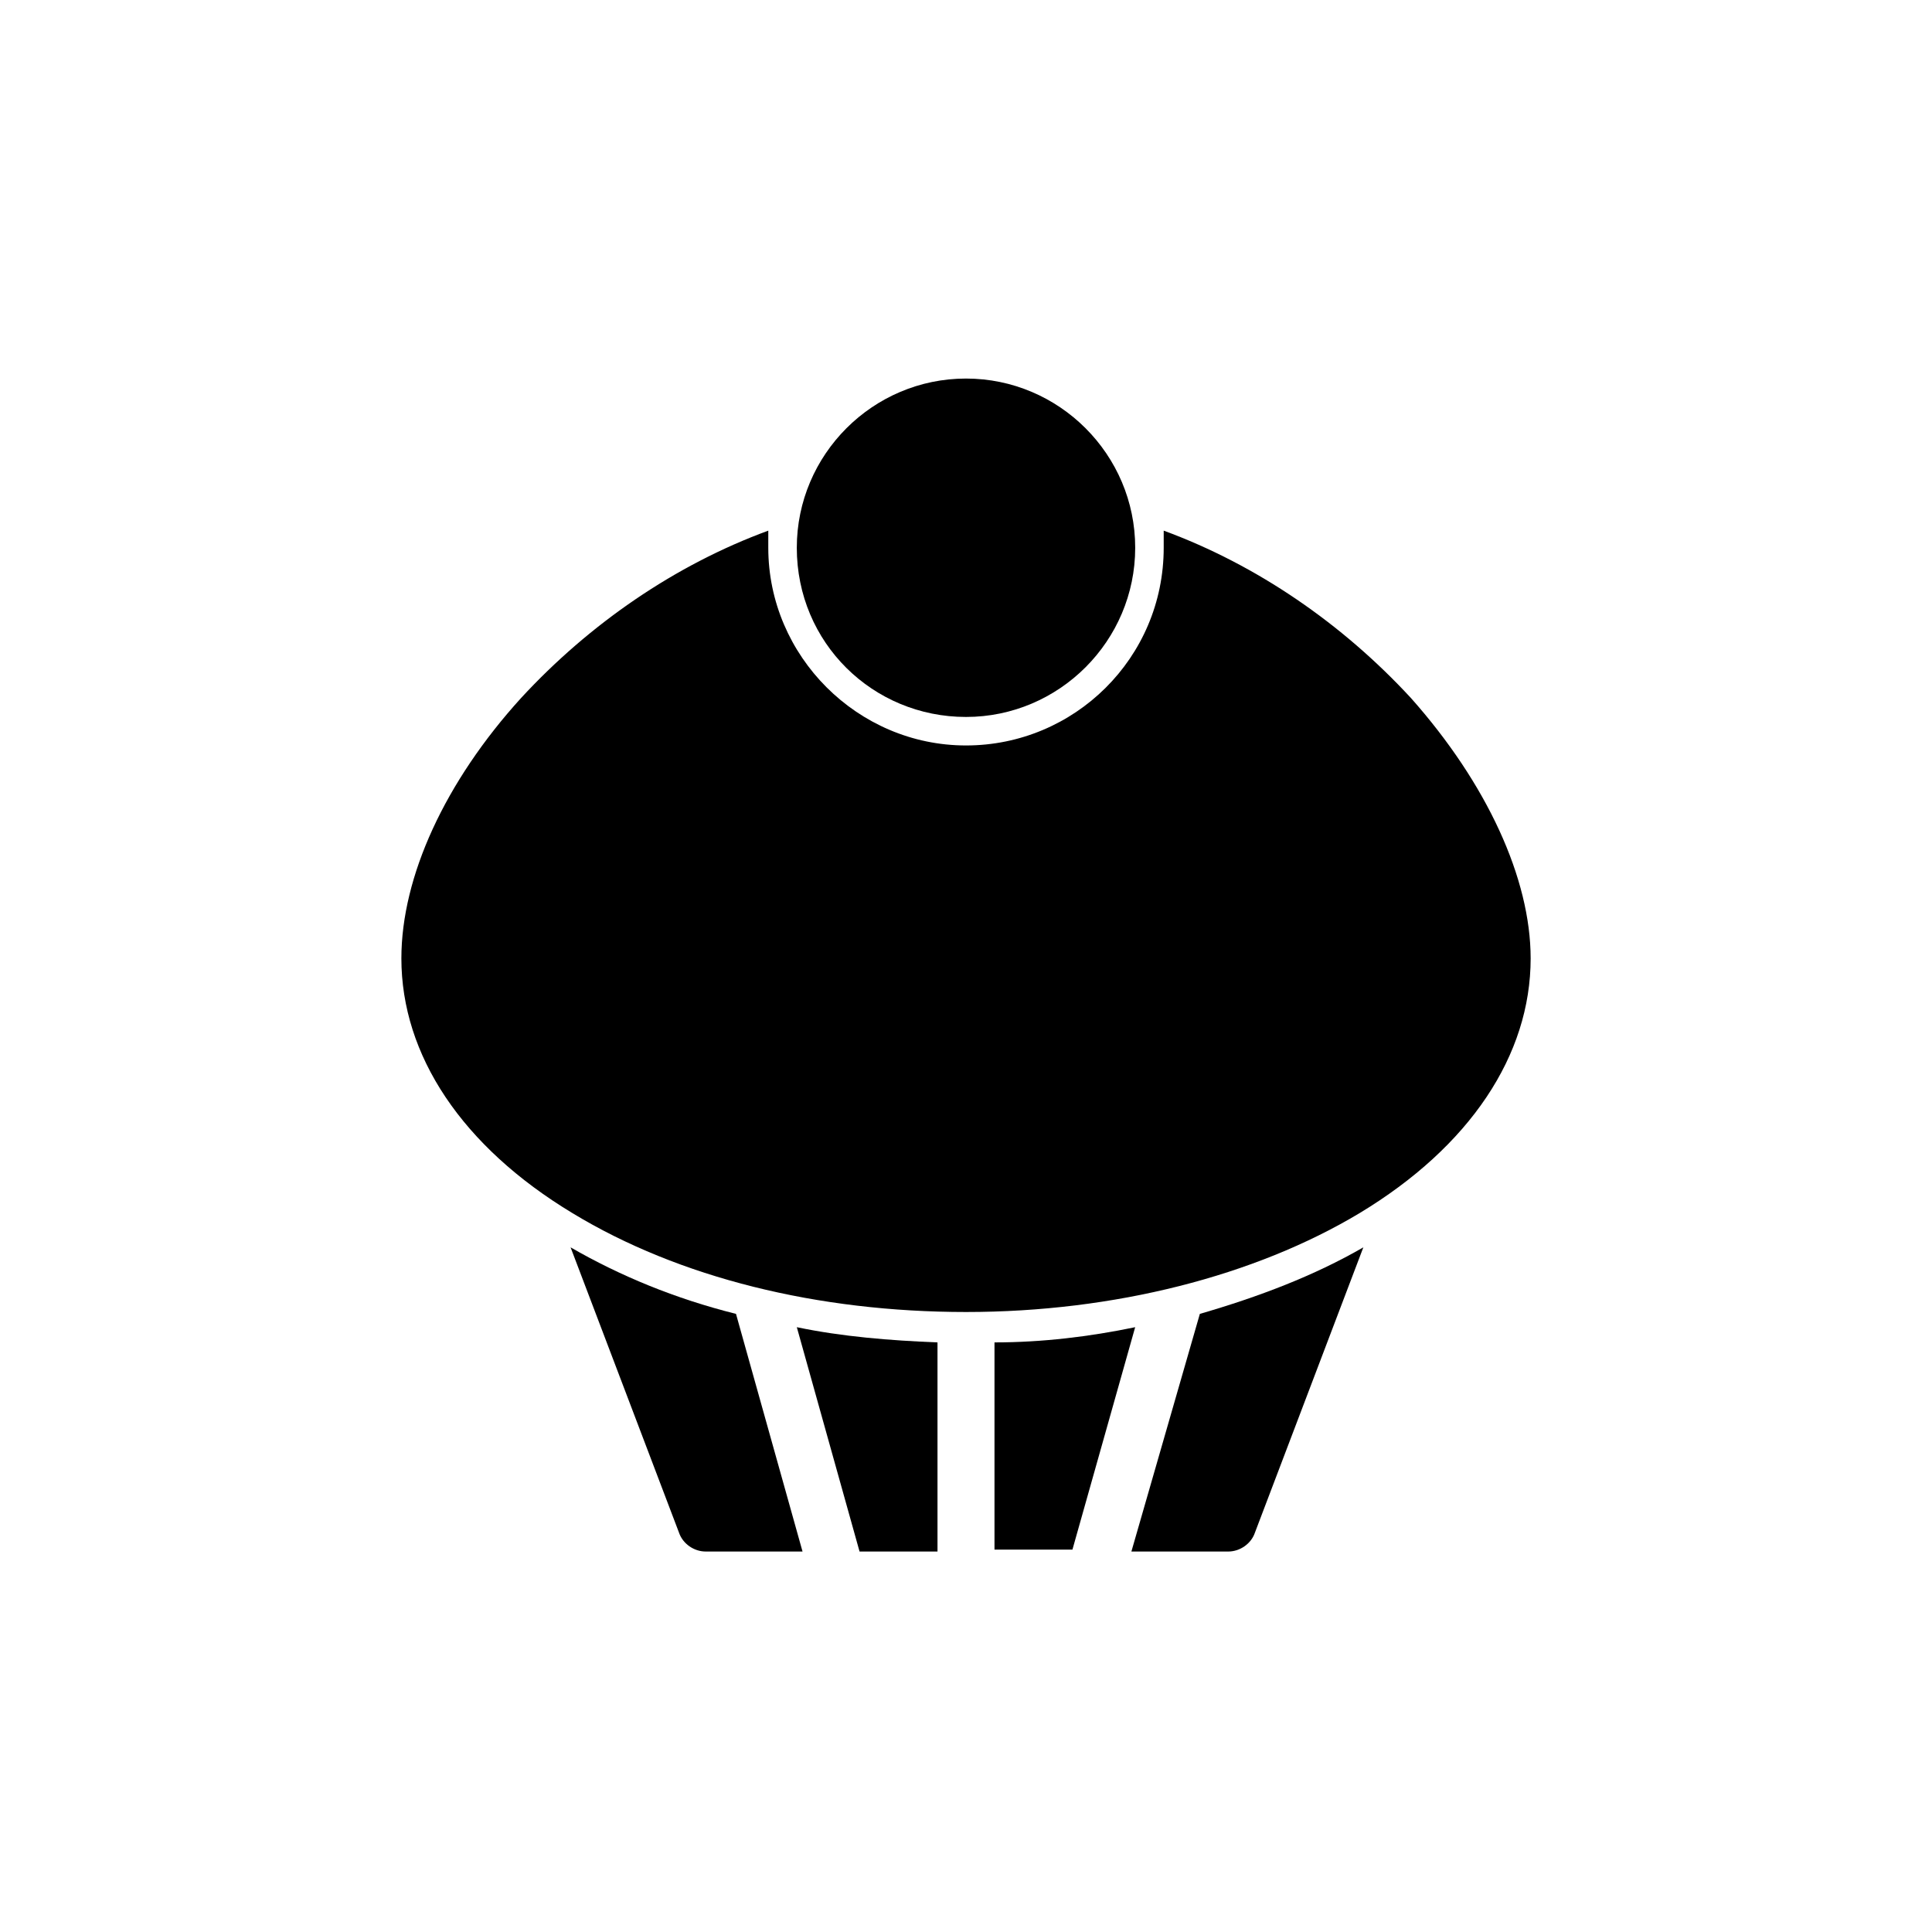 <?xml version="1.0" encoding="UTF-8"?>
<!-- Uploaded to: SVG Repo, www.svgrepo.com, Generator: SVG Repo Mixer Tools -->
<svg fill="#000000" width="800px" height="800px" version="1.1" viewBox="144 144 512 512" xmlns="http://www.w3.org/2000/svg">
 <g>
  <path d="m371.79 555.17h20.656v-55.418c-12.594-0.504-25.191-1.512-37.281-4.031z"/>
  <path d="m407.55 499.75v54.914h20.656l16.625-58.945c-12.09 2.519-24.684 4.031-37.281 4.031z"/>
  <path d="m443.83 555.17h25.695c3.023 0 6.047-2.016 7.055-5.039l28.719-75.57c-13.098 7.559-27.711 13.098-43.328 17.633z"/>
  <path d="m295.21 474.56 28.719 75.57c1.008 3.023 4.031 5.039 7.055 5.039h25.695l-17.633-62.977c-16.129-4.031-30.738-10.074-43.836-17.633z"/>
  <path d="m400 334c24.688 0 44.84-20.152 44.84-44.84s-20.152-44.84-44.84-44.84-44.84 20.152-44.84 44.84c0 25.191 20.152 44.84 44.84 44.84z"/>
  <path d="m517.89 328.96c-18.137-19.648-40.809-35.266-65.496-44.336v4.535c0 29.223-23.68 52.395-52.395 52.395-28.719 0-52.395-23.68-52.395-52.395v-4.535c-24.688 9.07-47.359 24.688-65.496 44.336-20.152 22.168-31.738 47.359-31.738 69.023 0 25.695 16.121 49.879 45.344 67.512 28.215 17.129 64.992 26.199 104.29 26.199s76.578-9.574 104.29-26.199c29.223-17.633 45.344-41.816 45.344-67.512-0.008-21.16-11.594-46.352-31.746-69.023z"/>
 </g>
</svg>